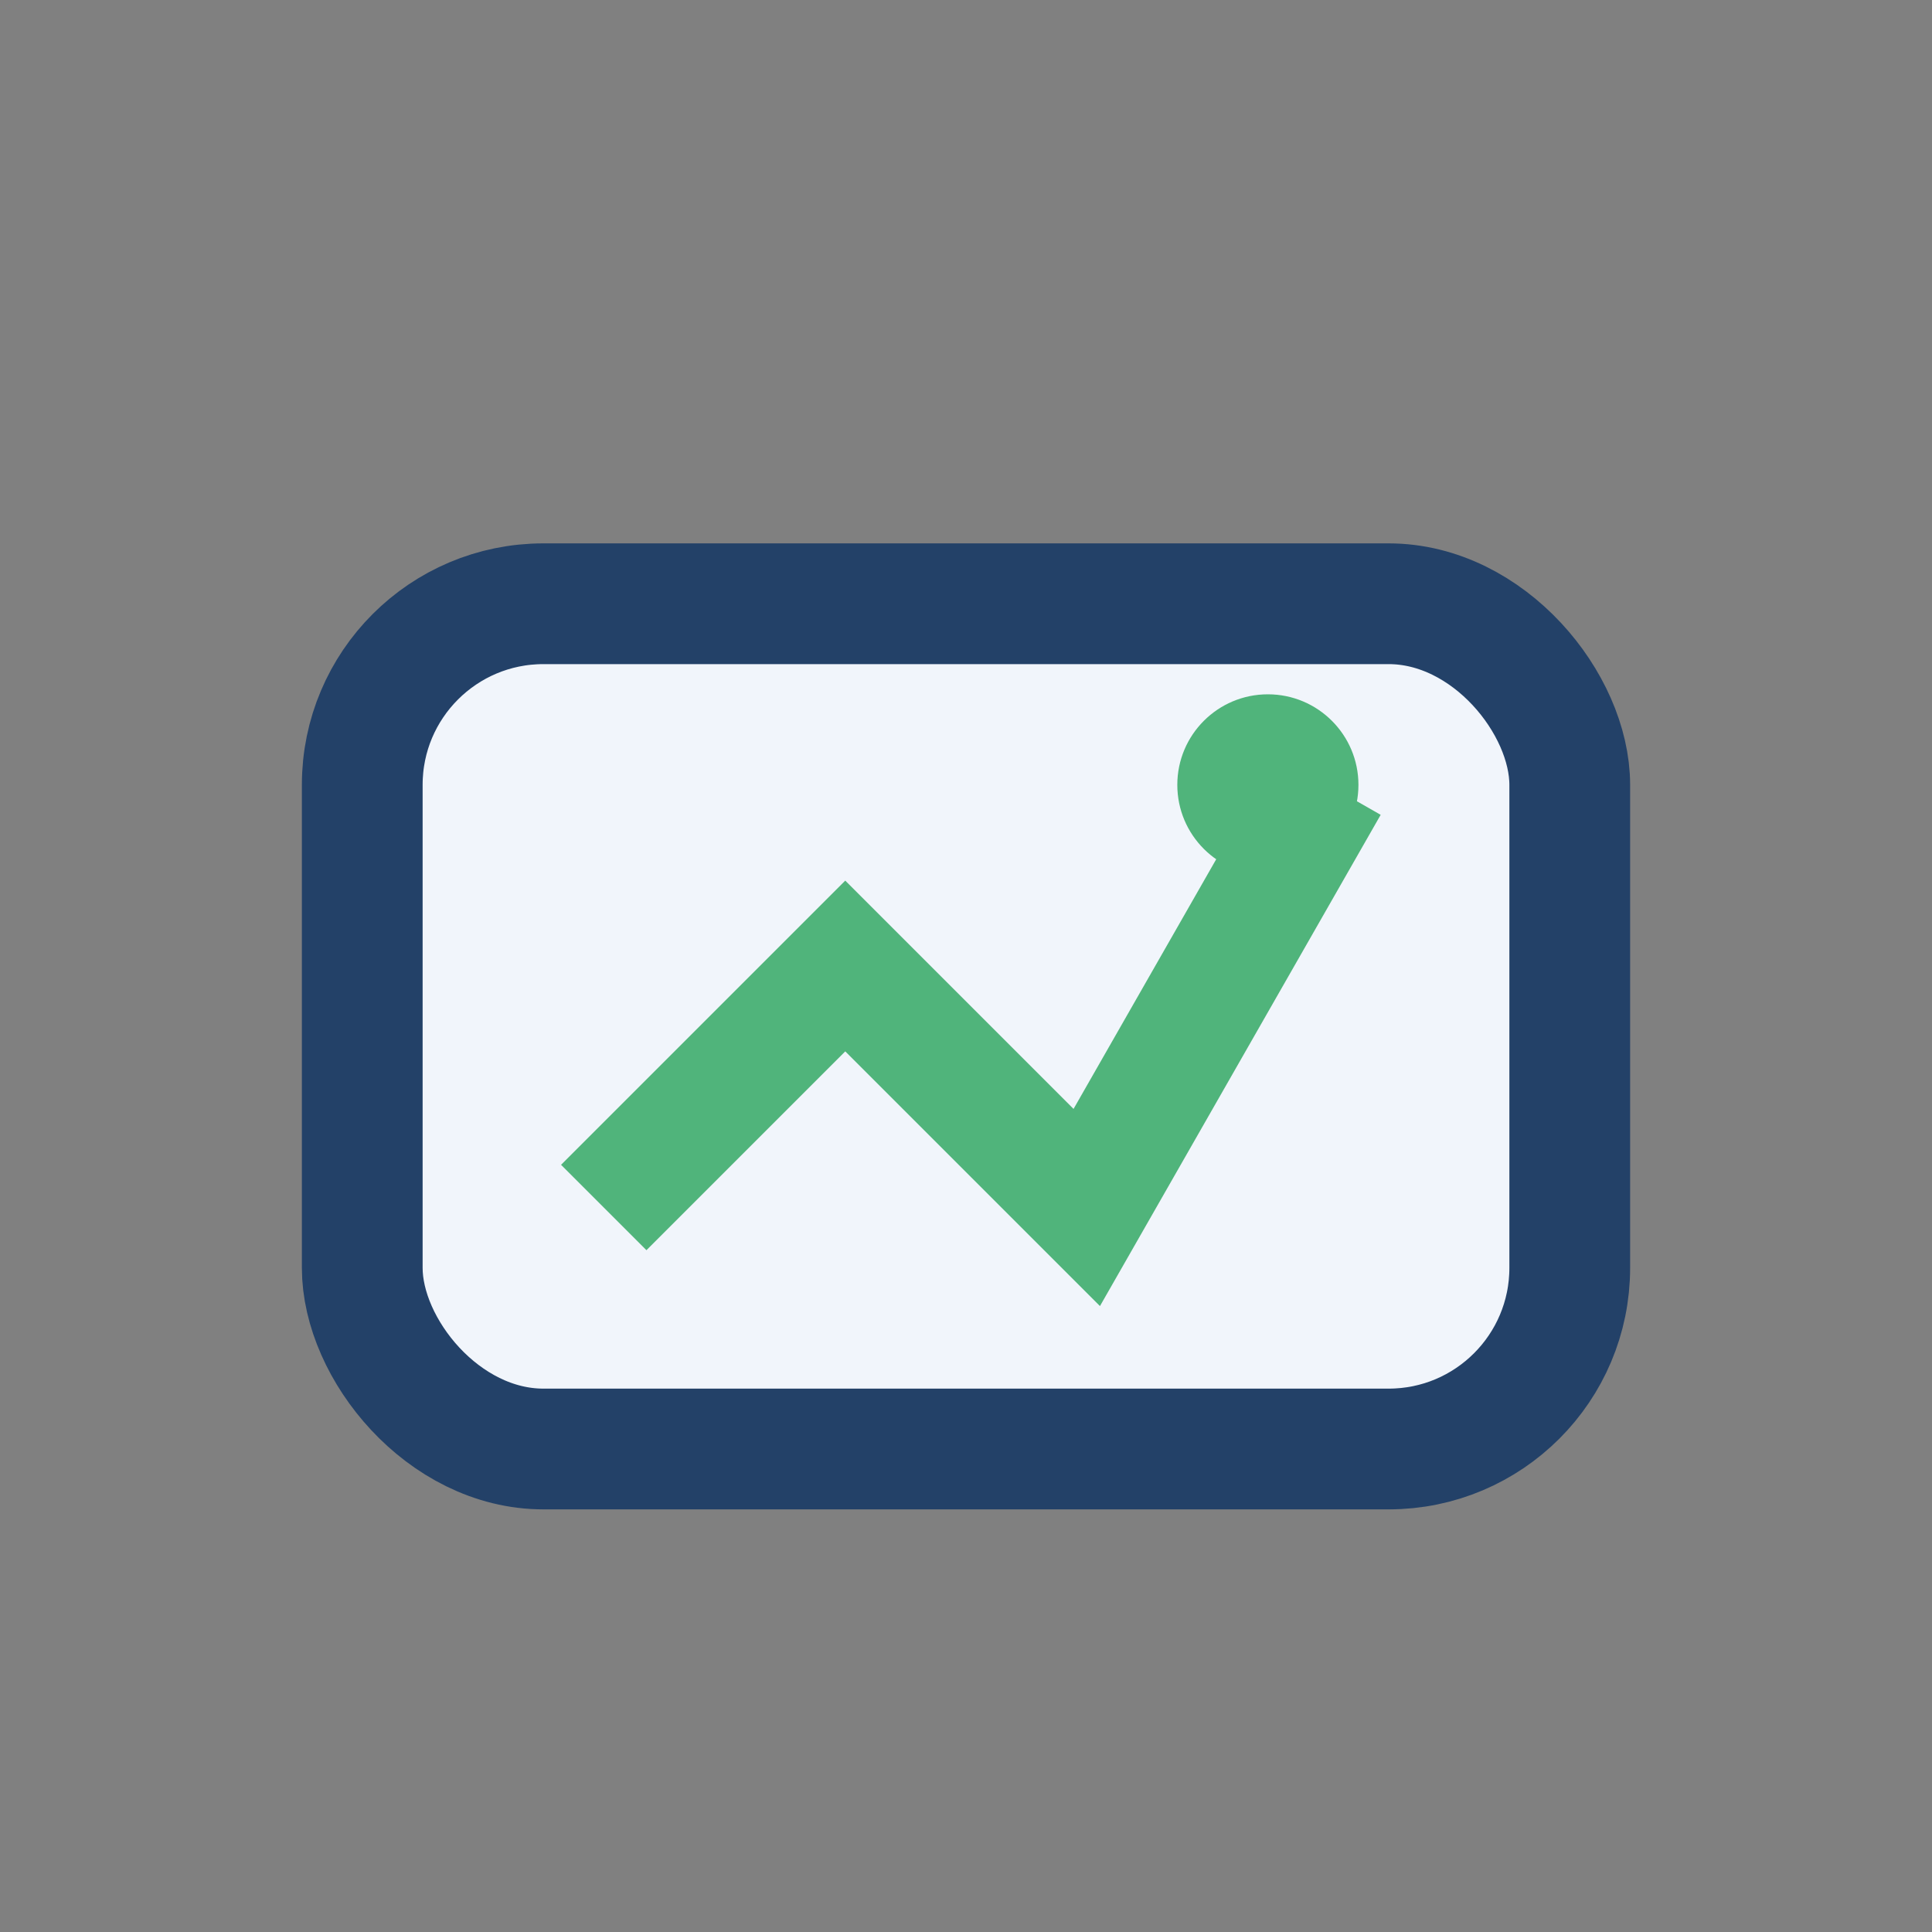 <?xml version="1.0" encoding="UTF-8"?>
<svg xmlns="http://www.w3.org/2000/svg" width="32" height="32" viewBox="0 0 32 32"><rect x="0" y="0" width="32" height="32" fill="#808080" stroke="none"/><rect x="6" y="10" width="20" height="14" rx="3" fill="#F1F5FB" stroke="#234168" stroke-width="2"/><path d="M10 20l4-4 4 4 4-7" stroke="#50B47B" stroke-width="2" fill="none"/><circle cx="21" cy="13" r="1.5" fill="#50B47B"/></svg>